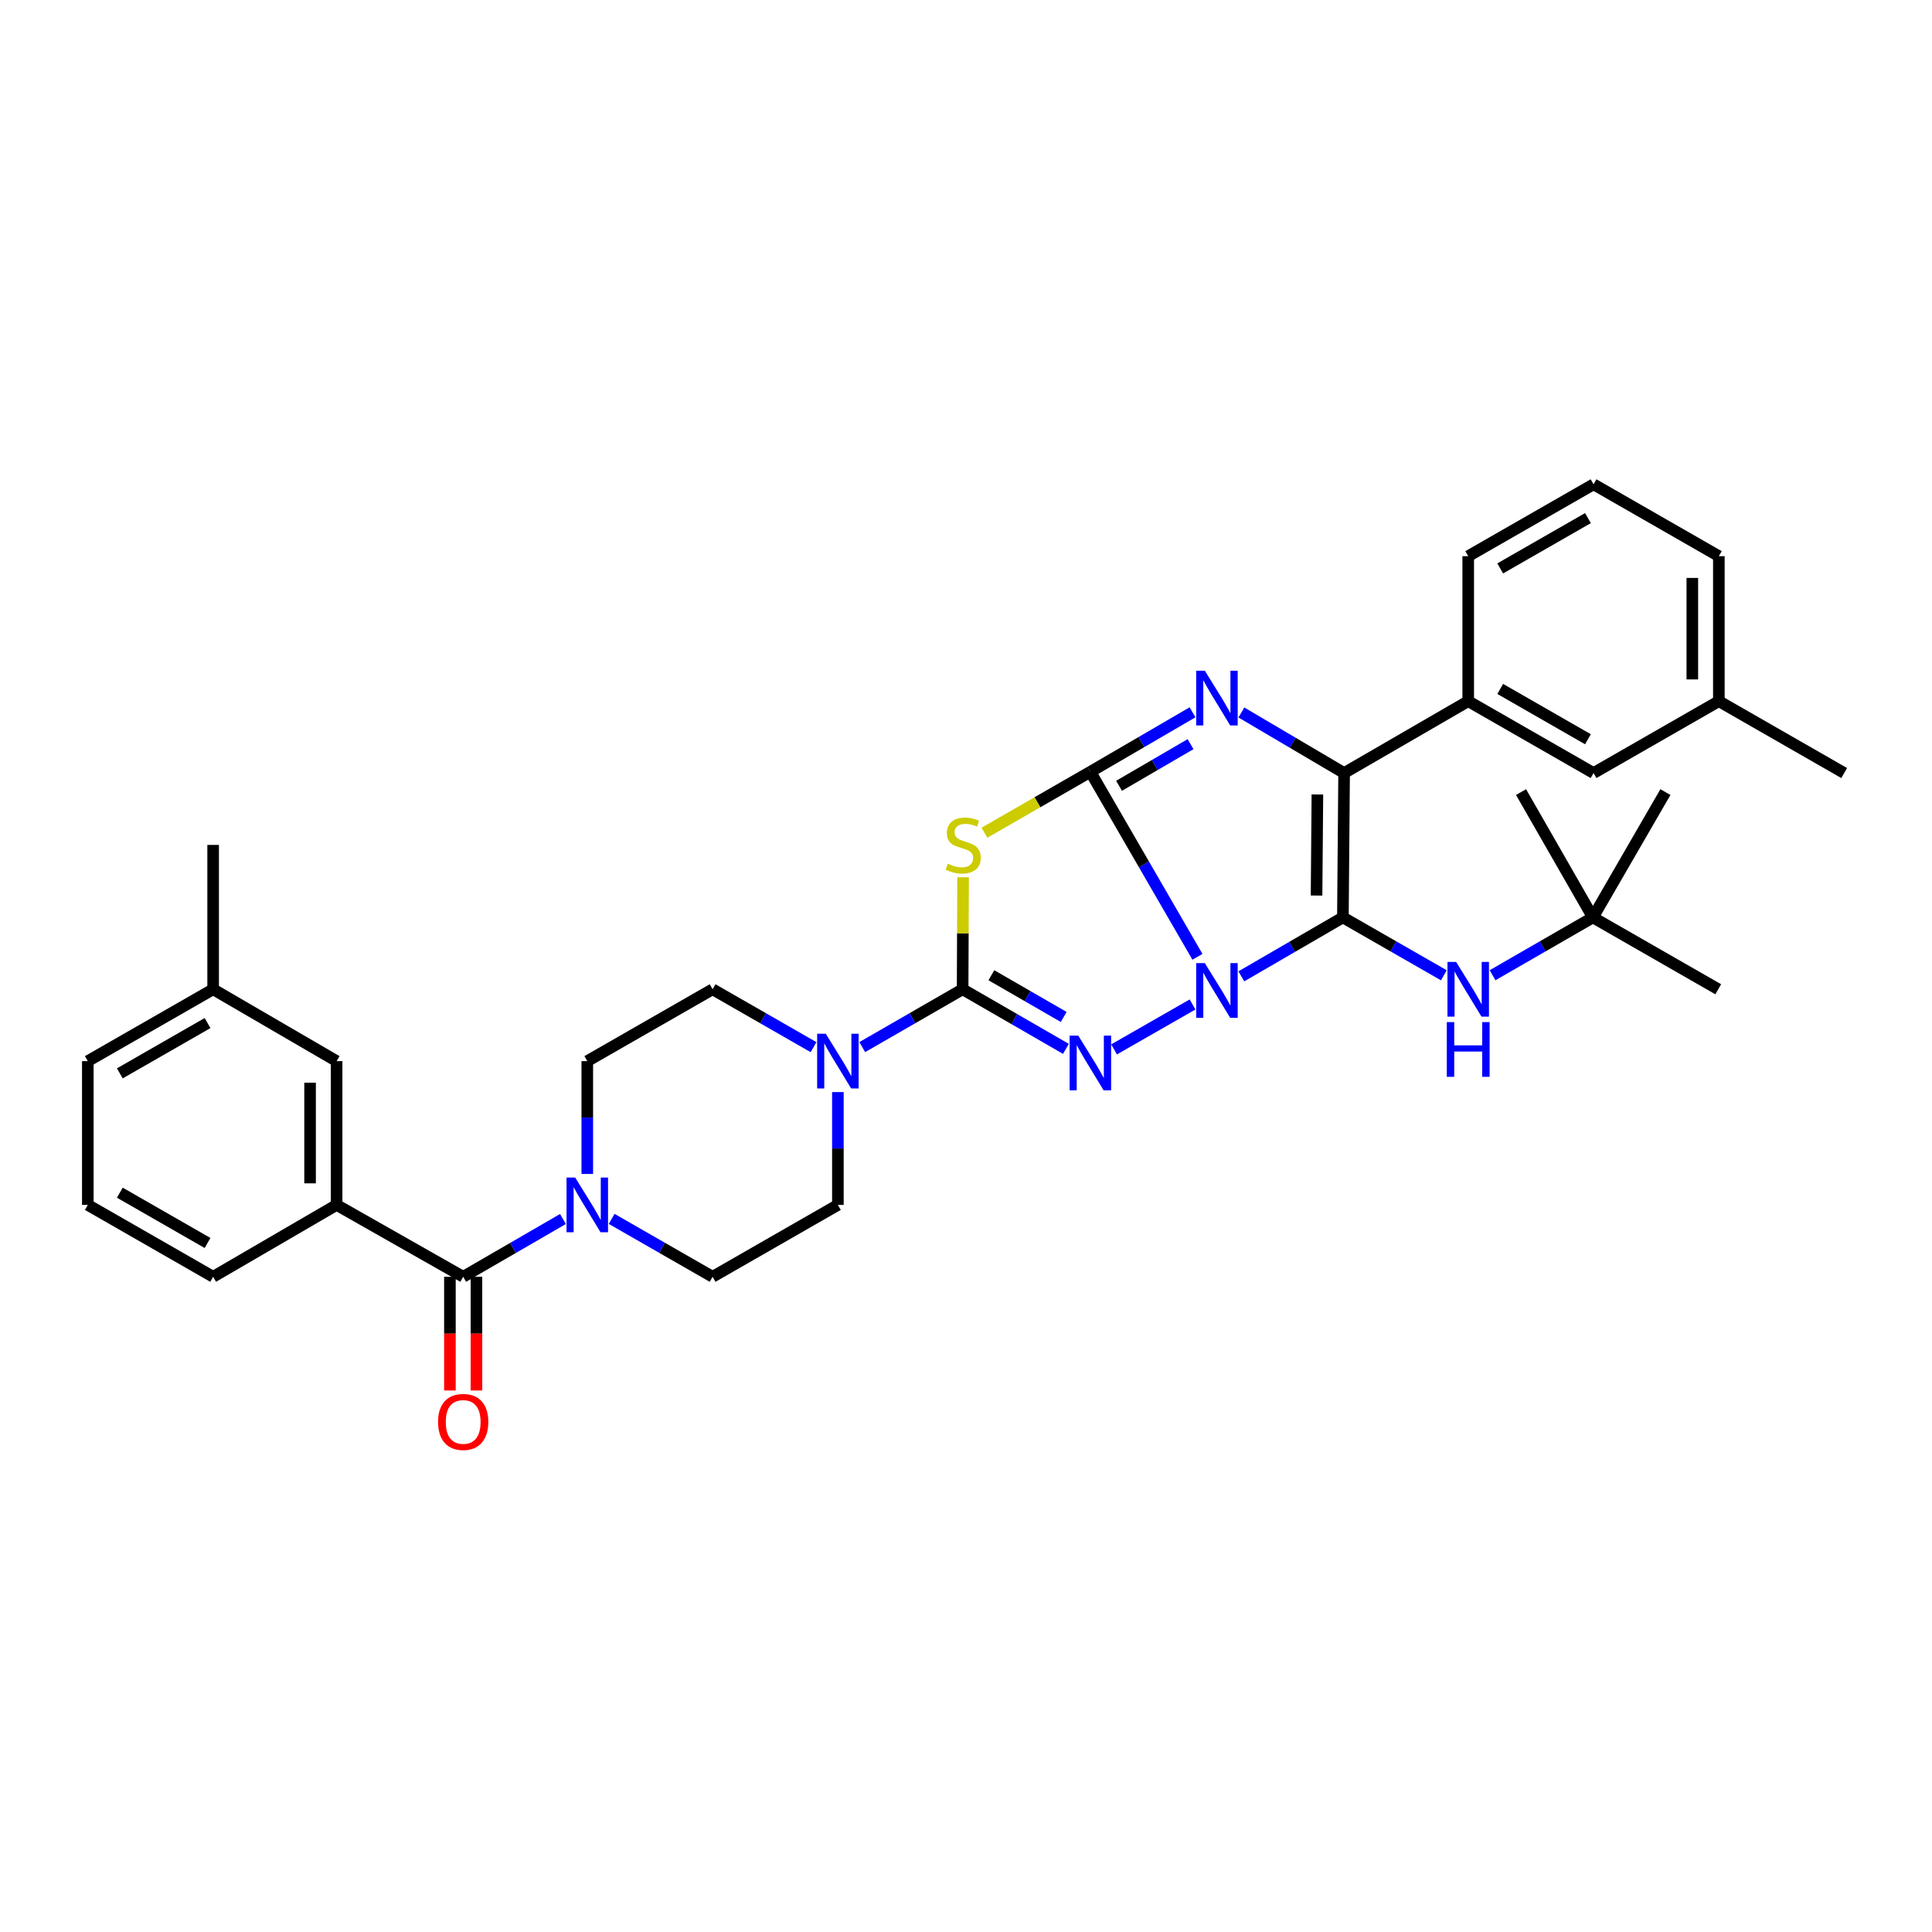 <?xml version='1.0' encoding='iso-8859-1'?>
<svg version='1.1' baseProfile='full'
              xmlns='http://www.w3.org/2000/svg'
                      xmlns:rdkit='http://www.rdkit.org/xml'
                      xmlns:xlink='http://www.w3.org/1999/xlink'
                  xml:space='preserve'
width='1000px' height='1000px' viewBox='0 0 1000 1000'>
<!-- END OF HEADER -->
<rect style='opacity:1.0;fill:#FFFFFF;stroke:none' width='1000' height='1000' x='0' y='0'> </rect>
<path class='bond-0' d='M 619.799,495.248 L 592.085,447.366' style='fill:none;fill-rule:evenodd;stroke:#0000FF;stroke-width:6px;stroke-linecap:butt;stroke-linejoin:miter;stroke-opacity:1' />
<path class='bond-0' d='M 592.085,447.366 L 564.372,399.484' style='fill:none;fill-rule:evenodd;stroke:#000000;stroke-width:6px;stroke-linecap:butt;stroke-linejoin:miter;stroke-opacity:1' />
<path class='bond-1' d='M 642.512,505.353 L 668.798,490.101' style='fill:none;fill-rule:evenodd;stroke:#0000FF;stroke-width:6px;stroke-linecap:butt;stroke-linejoin:miter;stroke-opacity:1' />
<path class='bond-1' d='M 668.798,490.101 L 695.083,474.85' style='fill:none;fill-rule:evenodd;stroke:#000000;stroke-width:6px;stroke-linecap:butt;stroke-linejoin:miter;stroke-opacity:1' />
<path class='bond-2' d='M 617.26,519.908 L 576.635,543.171' style='fill:none;fill-rule:evenodd;stroke:#0000FF;stroke-width:6px;stroke-linecap:butt;stroke-linejoin:miter;stroke-opacity:1' />
<path class='bond-4' d='M 564.372,399.484 L 590.812,384.085' style='fill:none;fill-rule:evenodd;stroke:#000000;stroke-width:6px;stroke-linecap:butt;stroke-linejoin:miter;stroke-opacity:1' />
<path class='bond-4' d='M 590.812,384.085 L 617.252,368.687' style='fill:none;fill-rule:evenodd;stroke:#0000FF;stroke-width:6px;stroke-linecap:butt;stroke-linejoin:miter;stroke-opacity:1' />
<path class='bond-4' d='M 579.215,406.732 L 597.723,395.953' style='fill:none;fill-rule:evenodd;stroke:#000000;stroke-width:6px;stroke-linecap:butt;stroke-linejoin:miter;stroke-opacity:1' />
<path class='bond-4' d='M 597.723,395.953 L 616.232,385.174' style='fill:none;fill-rule:evenodd;stroke:#0000FF;stroke-width:6px;stroke-linecap:butt;stroke-linejoin:miter;stroke-opacity:1' />
<path class='bond-5' d='M 564.372,399.484 L 536.957,415.249' style='fill:none;fill-rule:evenodd;stroke:#000000;stroke-width:6px;stroke-linecap:butt;stroke-linejoin:miter;stroke-opacity:1' />
<path class='bond-5' d='M 536.957,415.249 L 509.543,431.014' style='fill:none;fill-rule:evenodd;stroke:#CCCC00;stroke-width:6px;stroke-linecap:butt;stroke-linejoin:miter;stroke-opacity:1' />
<path class='bond-6' d='M 695.083,474.85 L 695.709,400.125' style='fill:none;fill-rule:evenodd;stroke:#000000;stroke-width:6px;stroke-linecap:butt;stroke-linejoin:miter;stroke-opacity:1' />
<path class='bond-6' d='M 681.444,463.526 L 681.882,411.219' style='fill:none;fill-rule:evenodd;stroke:#000000;stroke-width:6px;stroke-linecap:butt;stroke-linejoin:miter;stroke-opacity:1' />
<path class='bond-10' d='M 695.083,474.85 L 721.208,489.832' style='fill:none;fill-rule:evenodd;stroke:#000000;stroke-width:6px;stroke-linecap:butt;stroke-linejoin:miter;stroke-opacity:1' />
<path class='bond-10' d='M 721.208,489.832 L 747.334,504.814' style='fill:none;fill-rule:evenodd;stroke:#0000FF;stroke-width:6px;stroke-linecap:butt;stroke-linejoin:miter;stroke-opacity:1' />
<path class='bond-3' d='M 551.723,542.895 L 524.988,527.47' style='fill:none;fill-rule:evenodd;stroke:#0000FF;stroke-width:6px;stroke-linecap:butt;stroke-linejoin:miter;stroke-opacity:1' />
<path class='bond-3' d='M 524.988,527.47 L 498.253,512.045' style='fill:none;fill-rule:evenodd;stroke:#000000;stroke-width:6px;stroke-linecap:butt;stroke-linejoin:miter;stroke-opacity:1' />
<path class='bond-3' d='M 550.566,526.372 L 531.851,515.575' style='fill:none;fill-rule:evenodd;stroke:#0000FF;stroke-width:6px;stroke-linecap:butt;stroke-linejoin:miter;stroke-opacity:1' />
<path class='bond-3' d='M 531.851,515.575 L 513.137,504.777' style='fill:none;fill-rule:evenodd;stroke:#000000;stroke-width:6px;stroke-linecap:butt;stroke-linejoin:miter;stroke-opacity:1' />
<path class='bond-7' d='M 498.253,512.045 L 472.273,527.012' style='fill:none;fill-rule:evenodd;stroke:#000000;stroke-width:6px;stroke-linecap:butt;stroke-linejoin:miter;stroke-opacity:1' />
<path class='bond-7' d='M 472.273,527.012 L 446.293,541.979' style='fill:none;fill-rule:evenodd;stroke:#0000FF;stroke-width:6px;stroke-linecap:butt;stroke-linejoin:miter;stroke-opacity:1' />
<path class='bond-35' d='M 498.253,512.045 L 498.374,483.06' style='fill:none;fill-rule:evenodd;stroke:#000000;stroke-width:6px;stroke-linecap:butt;stroke-linejoin:miter;stroke-opacity:1' />
<path class='bond-35' d='M 498.374,483.06 L 498.496,454.075' style='fill:none;fill-rule:evenodd;stroke:#CCCC00;stroke-width:6px;stroke-linecap:butt;stroke-linejoin:miter;stroke-opacity:1' />
<path class='bond-34' d='M 642.538,368.784 L 669.123,384.455' style='fill:none;fill-rule:evenodd;stroke:#0000FF;stroke-width:6px;stroke-linecap:butt;stroke-linejoin:miter;stroke-opacity:1' />
<path class='bond-34' d='M 669.123,384.455 L 695.709,400.125' style='fill:none;fill-rule:evenodd;stroke:#000000;stroke-width:6px;stroke-linecap:butt;stroke-linejoin:miter;stroke-opacity:1' />
<path class='bond-11' d='M 695.709,400.125 L 759.943,362.923' style='fill:none;fill-rule:evenodd;stroke:#000000;stroke-width:6px;stroke-linecap:butt;stroke-linejoin:miter;stroke-opacity:1' />
<path class='bond-13' d='M 421.081,542.008 L 394.96,527.026' style='fill:none;fill-rule:evenodd;stroke:#0000FF;stroke-width:6px;stroke-linecap:butt;stroke-linejoin:miter;stroke-opacity:1' />
<path class='bond-13' d='M 394.96,527.026 L 368.838,512.045' style='fill:none;fill-rule:evenodd;stroke:#000000;stroke-width:6px;stroke-linecap:butt;stroke-linejoin:miter;stroke-opacity:1' />
<path class='bond-14' d='M 433.691,565.26 L 433.691,594.459' style='fill:none;fill-rule:evenodd;stroke:#0000FF;stroke-width:6px;stroke-linecap:butt;stroke-linejoin:miter;stroke-opacity:1' />
<path class='bond-14' d='M 433.691,594.459 L 433.691,623.659' style='fill:none;fill-rule:evenodd;stroke:#000000;stroke-width:6px;stroke-linecap:butt;stroke-linejoin:miter;stroke-opacity:1' />
<path class='bond-8' d='M 239.744,660.861 L 265.563,645.908' style='fill:none;fill-rule:evenodd;stroke:#000000;stroke-width:6px;stroke-linecap:butt;stroke-linejoin:miter;stroke-opacity:1' />
<path class='bond-8' d='M 265.563,645.908 L 291.383,630.954' style='fill:none;fill-rule:evenodd;stroke:#0000FF;stroke-width:6px;stroke-linecap:butt;stroke-linejoin:miter;stroke-opacity:1' />
<path class='bond-12' d='M 239.744,660.861 L 174.228,623.659' style='fill:none;fill-rule:evenodd;stroke:#000000;stroke-width:6px;stroke-linecap:butt;stroke-linejoin:miter;stroke-opacity:1' />
<path class='bond-17' d='M 232.877,660.861 L 232.877,690.286' style='fill:none;fill-rule:evenodd;stroke:#000000;stroke-width:6px;stroke-linecap:butt;stroke-linejoin:miter;stroke-opacity:1' />
<path class='bond-17' d='M 232.877,690.286 L 232.877,719.711' style='fill:none;fill-rule:evenodd;stroke:#FF0000;stroke-width:6px;stroke-linecap:butt;stroke-linejoin:miter;stroke-opacity:1' />
<path class='bond-17' d='M 246.611,660.861 L 246.611,690.286' style='fill:none;fill-rule:evenodd;stroke:#000000;stroke-width:6px;stroke-linecap:butt;stroke-linejoin:miter;stroke-opacity:1' />
<path class='bond-17' d='M 246.611,690.286 L 246.611,719.711' style='fill:none;fill-rule:evenodd;stroke:#FF0000;stroke-width:6px;stroke-linecap:butt;stroke-linejoin:miter;stroke-opacity:1' />
<path class='bond-9' d='M 316.588,630.892 L 342.713,645.877' style='fill:none;fill-rule:evenodd;stroke:#0000FF;stroke-width:6px;stroke-linecap:butt;stroke-linejoin:miter;stroke-opacity:1' />
<path class='bond-9' d='M 342.713,645.877 L 368.838,660.861' style='fill:none;fill-rule:evenodd;stroke:#000000;stroke-width:6px;stroke-linecap:butt;stroke-linejoin:miter;stroke-opacity:1' />
<path class='bond-36' d='M 303.978,607.639 L 303.978,578.439' style='fill:none;fill-rule:evenodd;stroke:#0000FF;stroke-width:6px;stroke-linecap:butt;stroke-linejoin:miter;stroke-opacity:1' />
<path class='bond-36' d='M 303.978,578.439 L 303.978,549.239' style='fill:none;fill-rule:evenodd;stroke:#000000;stroke-width:6px;stroke-linecap:butt;stroke-linejoin:miter;stroke-opacity:1' />
<path class='bond-20' d='M 772.545,504.783 L 798.518,489.816' style='fill:none;fill-rule:evenodd;stroke:#0000FF;stroke-width:6px;stroke-linecap:butt;stroke-linejoin:miter;stroke-opacity:1' />
<path class='bond-20' d='M 798.518,489.816 L 824.49,474.85' style='fill:none;fill-rule:evenodd;stroke:#000000;stroke-width:6px;stroke-linecap:butt;stroke-linejoin:miter;stroke-opacity:1' />
<path class='bond-18' d='M 759.943,362.923 L 824.818,400.125' style='fill:none;fill-rule:evenodd;stroke:#000000;stroke-width:6px;stroke-linecap:butt;stroke-linejoin:miter;stroke-opacity:1' />
<path class='bond-18' d='M 776.506,356.589 L 821.919,382.631' style='fill:none;fill-rule:evenodd;stroke:#000000;stroke-width:6px;stroke-linecap:butt;stroke-linejoin:miter;stroke-opacity:1' />
<path class='bond-23' d='M 759.943,362.923 L 759.943,287.877' style='fill:none;fill-rule:evenodd;stroke:#000000;stroke-width:6px;stroke-linecap:butt;stroke-linejoin:miter;stroke-opacity:1' />
<path class='bond-19' d='M 174.228,623.659 L 174.228,549.239' style='fill:none;fill-rule:evenodd;stroke:#000000;stroke-width:6px;stroke-linecap:butt;stroke-linejoin:miter;stroke-opacity:1' />
<path class='bond-19' d='M 160.495,612.496 L 160.495,560.402' style='fill:none;fill-rule:evenodd;stroke:#000000;stroke-width:6px;stroke-linecap:butt;stroke-linejoin:miter;stroke-opacity:1' />
<path class='bond-24' d='M 174.228,623.659 L 110.322,660.861' style='fill:none;fill-rule:evenodd;stroke:#000000;stroke-width:6px;stroke-linecap:butt;stroke-linejoin:miter;stroke-opacity:1' />
<path class='bond-15' d='M 368.838,512.045 L 303.978,549.239' style='fill:none;fill-rule:evenodd;stroke:#000000;stroke-width:6px;stroke-linecap:butt;stroke-linejoin:miter;stroke-opacity:1' />
<path class='bond-16' d='M 433.691,623.659 L 368.838,660.861' style='fill:none;fill-rule:evenodd;stroke:#000000;stroke-width:6px;stroke-linecap:butt;stroke-linejoin:miter;stroke-opacity:1' />
<path class='bond-21' d='M 824.818,400.125 L 889.678,362.923' style='fill:none;fill-rule:evenodd;stroke:#000000;stroke-width:6px;stroke-linecap:butt;stroke-linejoin:miter;stroke-opacity:1' />
<path class='bond-22' d='M 174.228,549.239 L 110.322,512.045' style='fill:none;fill-rule:evenodd;stroke:#000000;stroke-width:6px;stroke-linecap:butt;stroke-linejoin:miter;stroke-opacity:1' />
<path class='bond-27' d='M 824.49,474.85 L 889.35,512.045' style='fill:none;fill-rule:evenodd;stroke:#000000;stroke-width:6px;stroke-linecap:butt;stroke-linejoin:miter;stroke-opacity:1' />
<path class='bond-28' d='M 824.49,474.85 L 787.288,409.982' style='fill:none;fill-rule:evenodd;stroke:#000000;stroke-width:6px;stroke-linecap:butt;stroke-linejoin:miter;stroke-opacity:1' />
<path class='bond-29' d='M 824.49,474.85 L 862.02,409.982' style='fill:none;fill-rule:evenodd;stroke:#000000;stroke-width:6px;stroke-linecap:butt;stroke-linejoin:miter;stroke-opacity:1' />
<path class='bond-33' d='M 889.678,362.923 L 954.545,400.125' style='fill:none;fill-rule:evenodd;stroke:#000000;stroke-width:6px;stroke-linecap:butt;stroke-linejoin:miter;stroke-opacity:1' />
<path class='bond-37' d='M 889.678,362.923 L 889.678,287.877' style='fill:none;fill-rule:evenodd;stroke:#000000;stroke-width:6px;stroke-linecap:butt;stroke-linejoin:miter;stroke-opacity:1' />
<path class='bond-37' d='M 875.945,351.666 L 875.945,299.134' style='fill:none;fill-rule:evenodd;stroke:#000000;stroke-width:6px;stroke-linecap:butt;stroke-linejoin:miter;stroke-opacity:1' />
<path class='bond-32' d='M 110.322,512.045 L 110.322,437.327' style='fill:none;fill-rule:evenodd;stroke:#000000;stroke-width:6px;stroke-linecap:butt;stroke-linejoin:miter;stroke-opacity:1' />
<path class='bond-38' d='M 110.322,512.045 L 45.455,549.239' style='fill:none;fill-rule:evenodd;stroke:#000000;stroke-width:6px;stroke-linecap:butt;stroke-linejoin:miter;stroke-opacity:1' />
<path class='bond-38' d='M 107.423,529.538 L 62.016,555.574' style='fill:none;fill-rule:evenodd;stroke:#000000;stroke-width:6px;stroke-linecap:butt;stroke-linejoin:miter;stroke-opacity:1' />
<path class='bond-25' d='M 759.943,287.877 L 824.818,250.675' style='fill:none;fill-rule:evenodd;stroke:#000000;stroke-width:6px;stroke-linecap:butt;stroke-linejoin:miter;stroke-opacity:1' />
<path class='bond-25' d='M 776.506,294.21 L 821.919,268.169' style='fill:none;fill-rule:evenodd;stroke:#000000;stroke-width:6px;stroke-linecap:butt;stroke-linejoin:miter;stroke-opacity:1' />
<path class='bond-26' d='M 110.322,660.861 L 45.455,623.659' style='fill:none;fill-rule:evenodd;stroke:#000000;stroke-width:6px;stroke-linecap:butt;stroke-linejoin:miter;stroke-opacity:1' />
<path class='bond-26' d='M 107.424,643.368 L 62.017,617.326' style='fill:none;fill-rule:evenodd;stroke:#000000;stroke-width:6px;stroke-linecap:butt;stroke-linejoin:miter;stroke-opacity:1' />
<path class='bond-30' d='M 824.818,250.675 L 889.678,287.877' style='fill:none;fill-rule:evenodd;stroke:#000000;stroke-width:6px;stroke-linecap:butt;stroke-linejoin:miter;stroke-opacity:1' />
<path class='bond-31' d='M 45.455,623.659 L 45.455,549.239' style='fill:none;fill-rule:evenodd;stroke:#000000;stroke-width:6px;stroke-linecap:butt;stroke-linejoin:miter;stroke-opacity:1' />
<path  class='atom-0' d='M 623.628 498.518
L 632.908 513.518
Q 633.828 514.998, 635.308 517.678
Q 636.788 520.358, 636.868 520.518
L 636.868 498.518
L 640.628 498.518
L 640.628 526.838
L 636.748 526.838
L 626.788 510.438
Q 625.628 508.518, 624.388 506.318
Q 623.188 504.118, 622.828 503.438
L 622.828 526.838
L 619.148 526.838
L 619.148 498.518
L 623.628 498.518
' fill='#0000FF'/>
<path  class='atom-3' d='M 558.112 536.033
L 567.392 551.033
Q 568.312 552.513, 569.792 555.193
Q 571.272 557.873, 571.352 558.033
L 571.352 536.033
L 575.112 536.033
L 575.112 564.353
L 571.232 564.353
L 561.272 547.953
Q 560.112 546.033, 558.872 543.833
Q 557.672 541.633, 557.312 540.953
L 557.312 564.353
L 553.632 564.353
L 553.632 536.033
L 558.112 536.033
' fill='#0000FF'/>
<path  class='atom-5' d='M 623.628 347.168
L 632.908 362.168
Q 633.828 363.648, 635.308 366.328
Q 636.788 369.008, 636.868 369.168
L 636.868 347.168
L 640.628 347.168
L 640.628 375.488
L 636.748 375.488
L 626.788 359.088
Q 625.628 357.168, 624.388 354.968
Q 623.188 352.768, 622.828 352.088
L 622.828 375.488
L 619.148 375.488
L 619.148 347.168
L 623.628 347.168
' fill='#0000FF'/>
<path  class='atom-6' d='M 490.566 447.047
Q 490.886 447.167, 492.206 447.727
Q 493.526 448.287, 494.966 448.647
Q 496.446 448.967, 497.886 448.967
Q 500.566 448.967, 502.126 447.687
Q 503.686 446.367, 503.686 444.087
Q 503.686 442.527, 502.886 441.567
Q 502.126 440.607, 500.926 440.087
Q 499.726 439.567, 497.726 438.967
Q 495.206 438.207, 493.686 437.487
Q 492.206 436.767, 491.126 435.247
Q 490.086 433.727, 490.086 431.167
Q 490.086 427.607, 492.486 425.407
Q 494.926 423.207, 499.726 423.207
Q 503.006 423.207, 506.726 424.767
L 505.806 427.847
Q 502.406 426.447, 499.846 426.447
Q 497.086 426.447, 495.566 427.607
Q 494.046 428.727, 494.086 430.687
Q 494.086 432.207, 494.846 433.127
Q 495.646 434.047, 496.766 434.567
Q 497.926 435.087, 499.846 435.687
Q 502.406 436.487, 503.926 437.287
Q 505.446 438.087, 506.526 439.727
Q 507.646 441.327, 507.646 444.087
Q 507.646 448.007, 505.006 450.127
Q 502.406 452.207, 498.046 452.207
Q 495.526 452.207, 493.606 451.647
Q 491.726 451.127, 489.486 450.207
L 490.566 447.047
' fill='#CCCC00'/>
<path  class='atom-8' d='M 427.431 535.079
L 436.711 550.079
Q 437.631 551.559, 439.111 554.239
Q 440.591 556.919, 440.671 557.079
L 440.671 535.079
L 444.431 535.079
L 444.431 563.399
L 440.551 563.399
L 430.591 546.999
Q 429.431 545.079, 428.191 542.879
Q 426.991 540.679, 426.631 539.999
L 426.631 563.399
L 422.951 563.399
L 422.951 535.079
L 427.431 535.079
' fill='#0000FF'/>
<path  class='atom-10' d='M 297.718 609.499
L 306.998 624.499
Q 307.918 625.979, 309.398 628.659
Q 310.878 631.339, 310.958 631.499
L 310.958 609.499
L 314.718 609.499
L 314.718 637.819
L 310.838 637.819
L 300.878 621.419
Q 299.718 619.499, 298.478 617.299
Q 297.278 615.099, 296.918 614.419
L 296.918 637.819
L 293.238 637.819
L 293.238 609.499
L 297.718 609.499
' fill='#0000FF'/>
<path  class='atom-11' d='M 753.683 497.885
L 762.963 512.885
Q 763.883 514.365, 765.363 517.045
Q 766.843 519.725, 766.923 519.885
L 766.923 497.885
L 770.683 497.885
L 770.683 526.205
L 766.803 526.205
L 756.843 509.805
Q 755.683 507.885, 754.443 505.685
Q 753.243 503.485, 752.883 502.805
L 752.883 526.205
L 749.203 526.205
L 749.203 497.885
L 753.683 497.885
' fill='#0000FF'/>
<path  class='atom-11' d='M 748.863 529.037
L 752.703 529.037
L 752.703 541.077
L 767.183 541.077
L 767.183 529.037
L 771.023 529.037
L 771.023 557.357
L 767.183 557.357
L 767.183 544.277
L 752.703 544.277
L 752.703 557.357
L 748.863 557.357
L 748.863 529.037
' fill='#0000FF'/>
<path  class='atom-18' d='M 226.744 735.987
Q 226.744 729.187, 230.104 725.387
Q 233.464 721.587, 239.744 721.587
Q 246.024 721.587, 249.384 725.387
Q 252.744 729.187, 252.744 735.987
Q 252.744 742.867, 249.344 746.787
Q 245.944 750.667, 239.744 750.667
Q 233.504 750.667, 230.104 746.787
Q 226.744 742.907, 226.744 735.987
M 239.744 747.467
Q 244.064 747.467, 246.384 744.587
Q 248.744 741.667, 248.744 735.987
Q 248.744 730.427, 246.384 727.627
Q 244.064 724.787, 239.744 724.787
Q 235.424 724.787, 233.064 727.587
Q 230.744 730.387, 230.744 735.987
Q 230.744 741.707, 233.064 744.587
Q 235.424 747.467, 239.744 747.467
' fill='#FF0000'/>
</svg>
